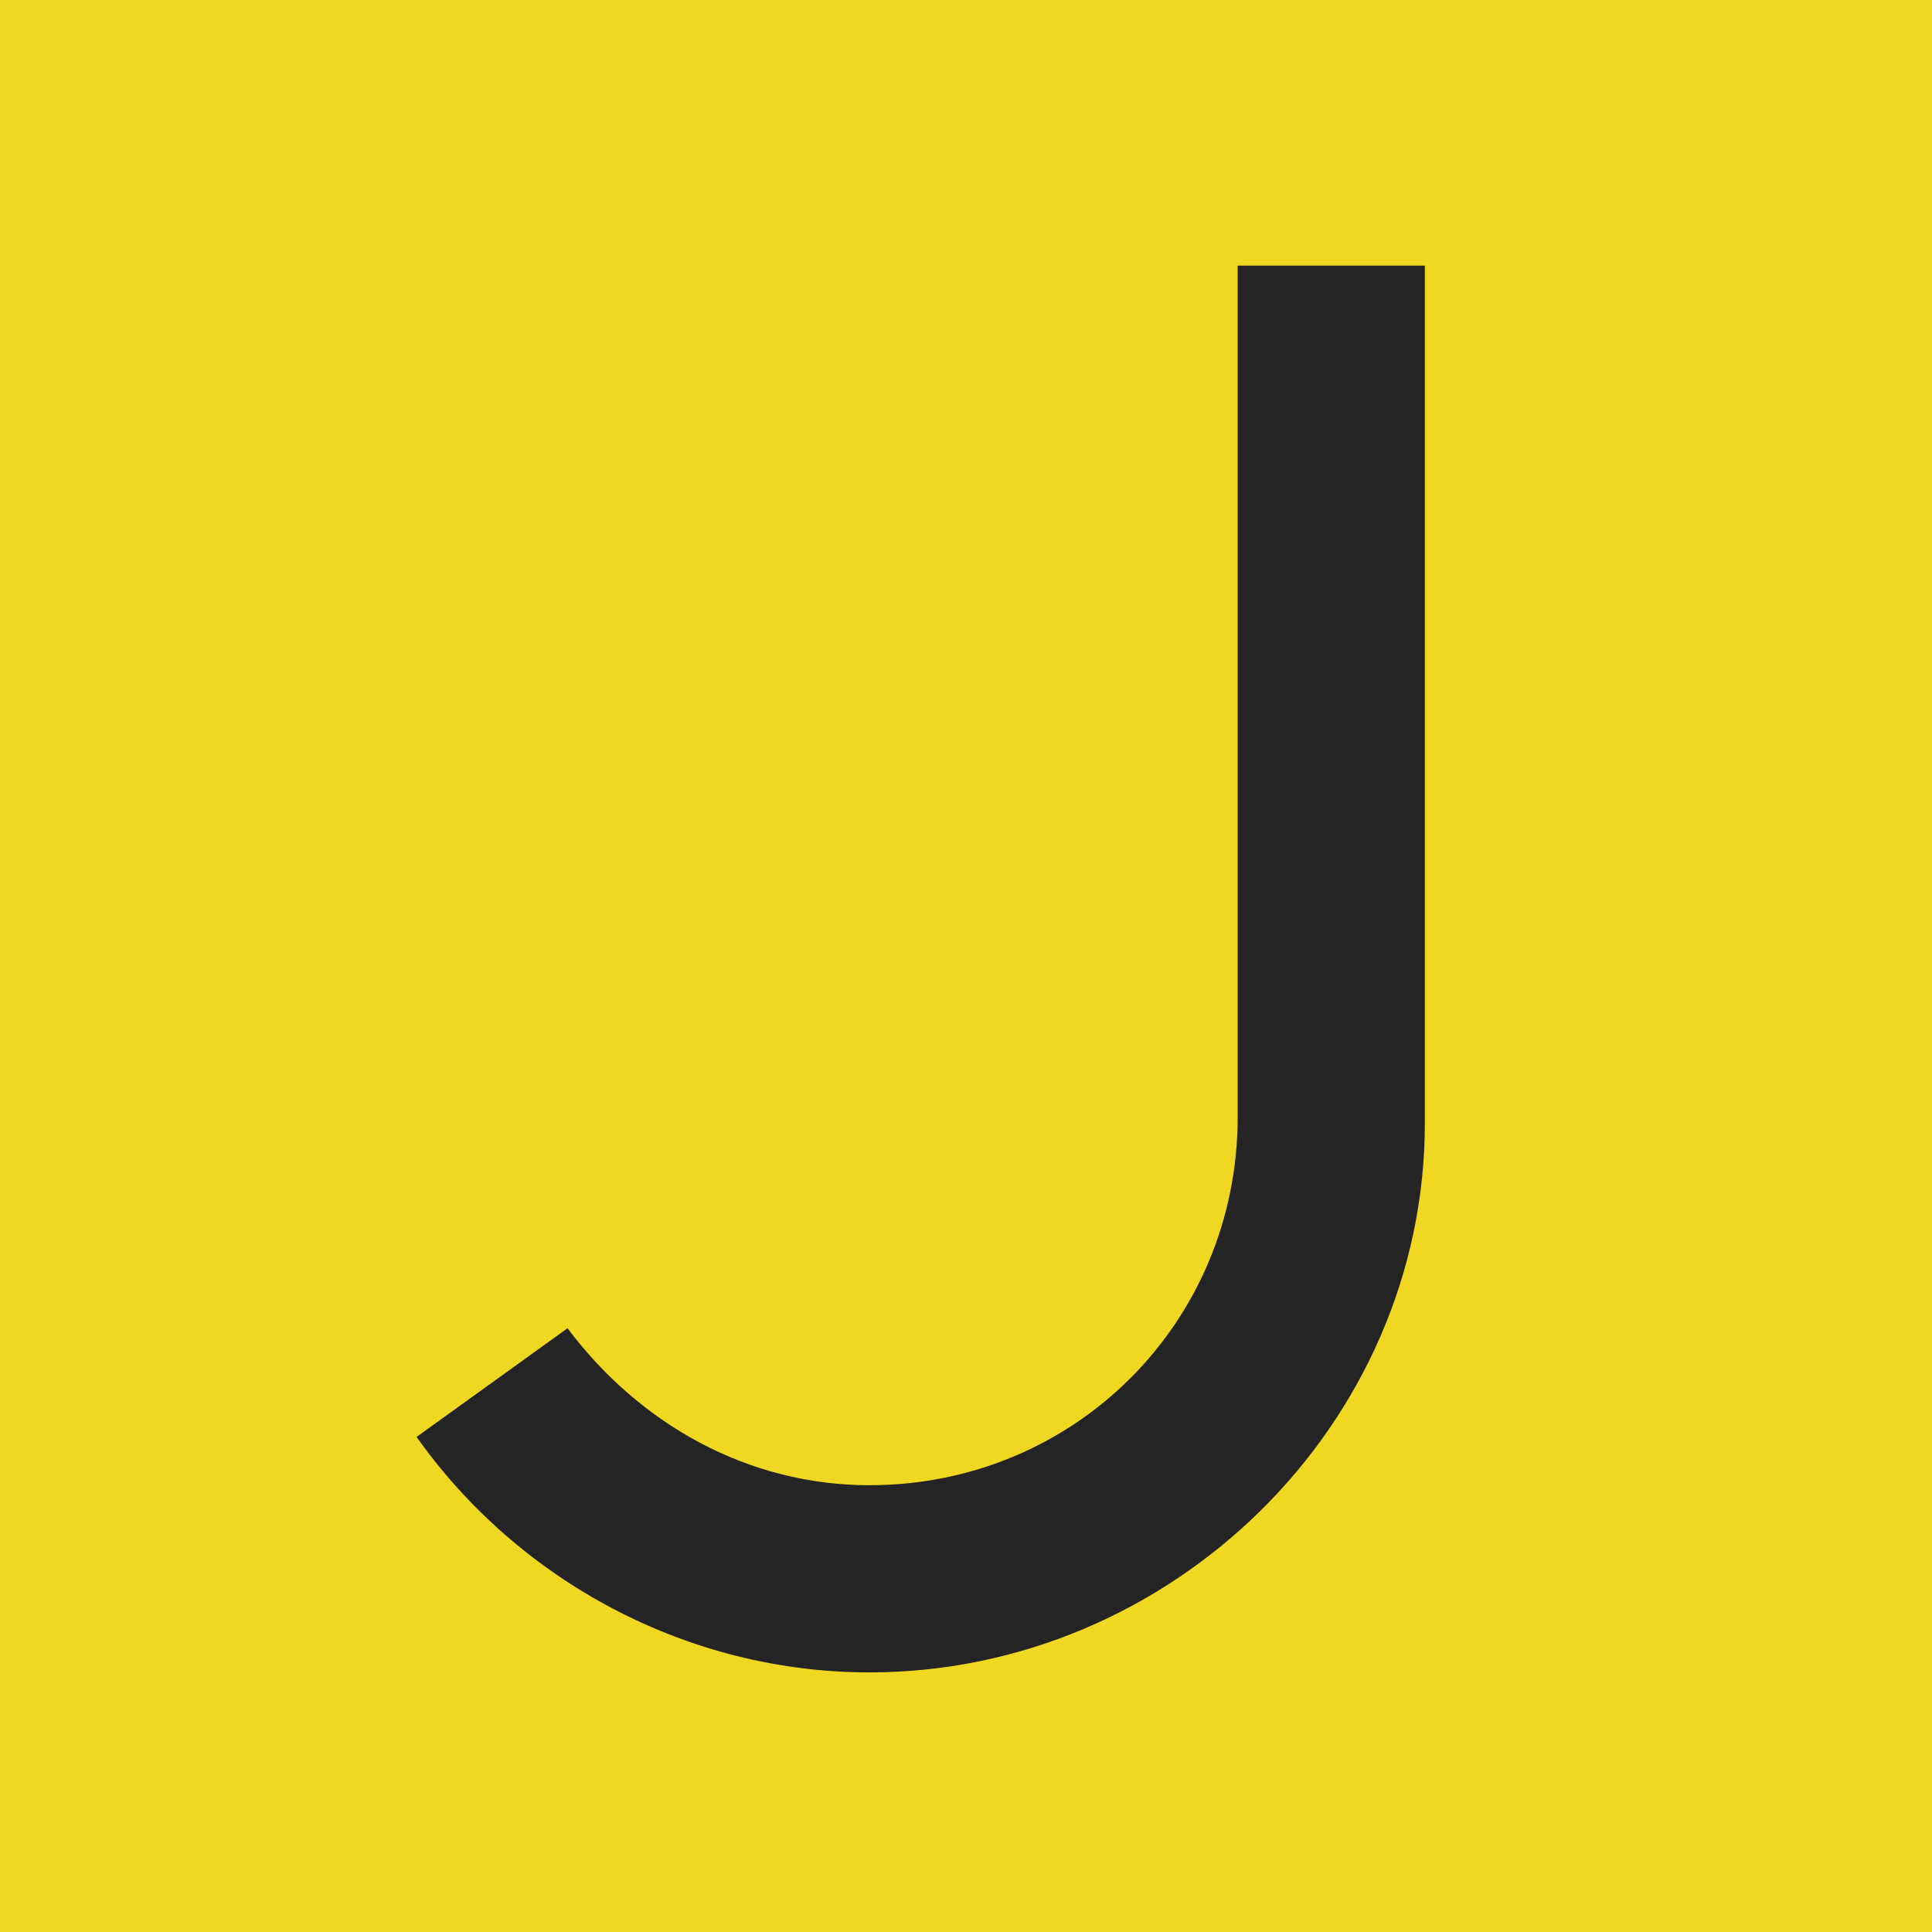 <svg xmlns="http://www.w3.org/2000/svg" xml:space="preserve" style="enable-background:new 0 0 32 32" viewBox="0 0 32 32"><path d="M0 0h32v32H0" style="fill:#f0d722"/><path d="M20.5 4.4v14.1c0 3.4-2.7 6.1-6.1 6.1-2 0-3.8-1-5-2.6l-2.5 1.8c1.7 2.4 4.5 3.9 7.5 3.9 5 0 9.2-4.1 9.2-9.1V4.4h-3.1z" style="fill:#252424"/></svg>